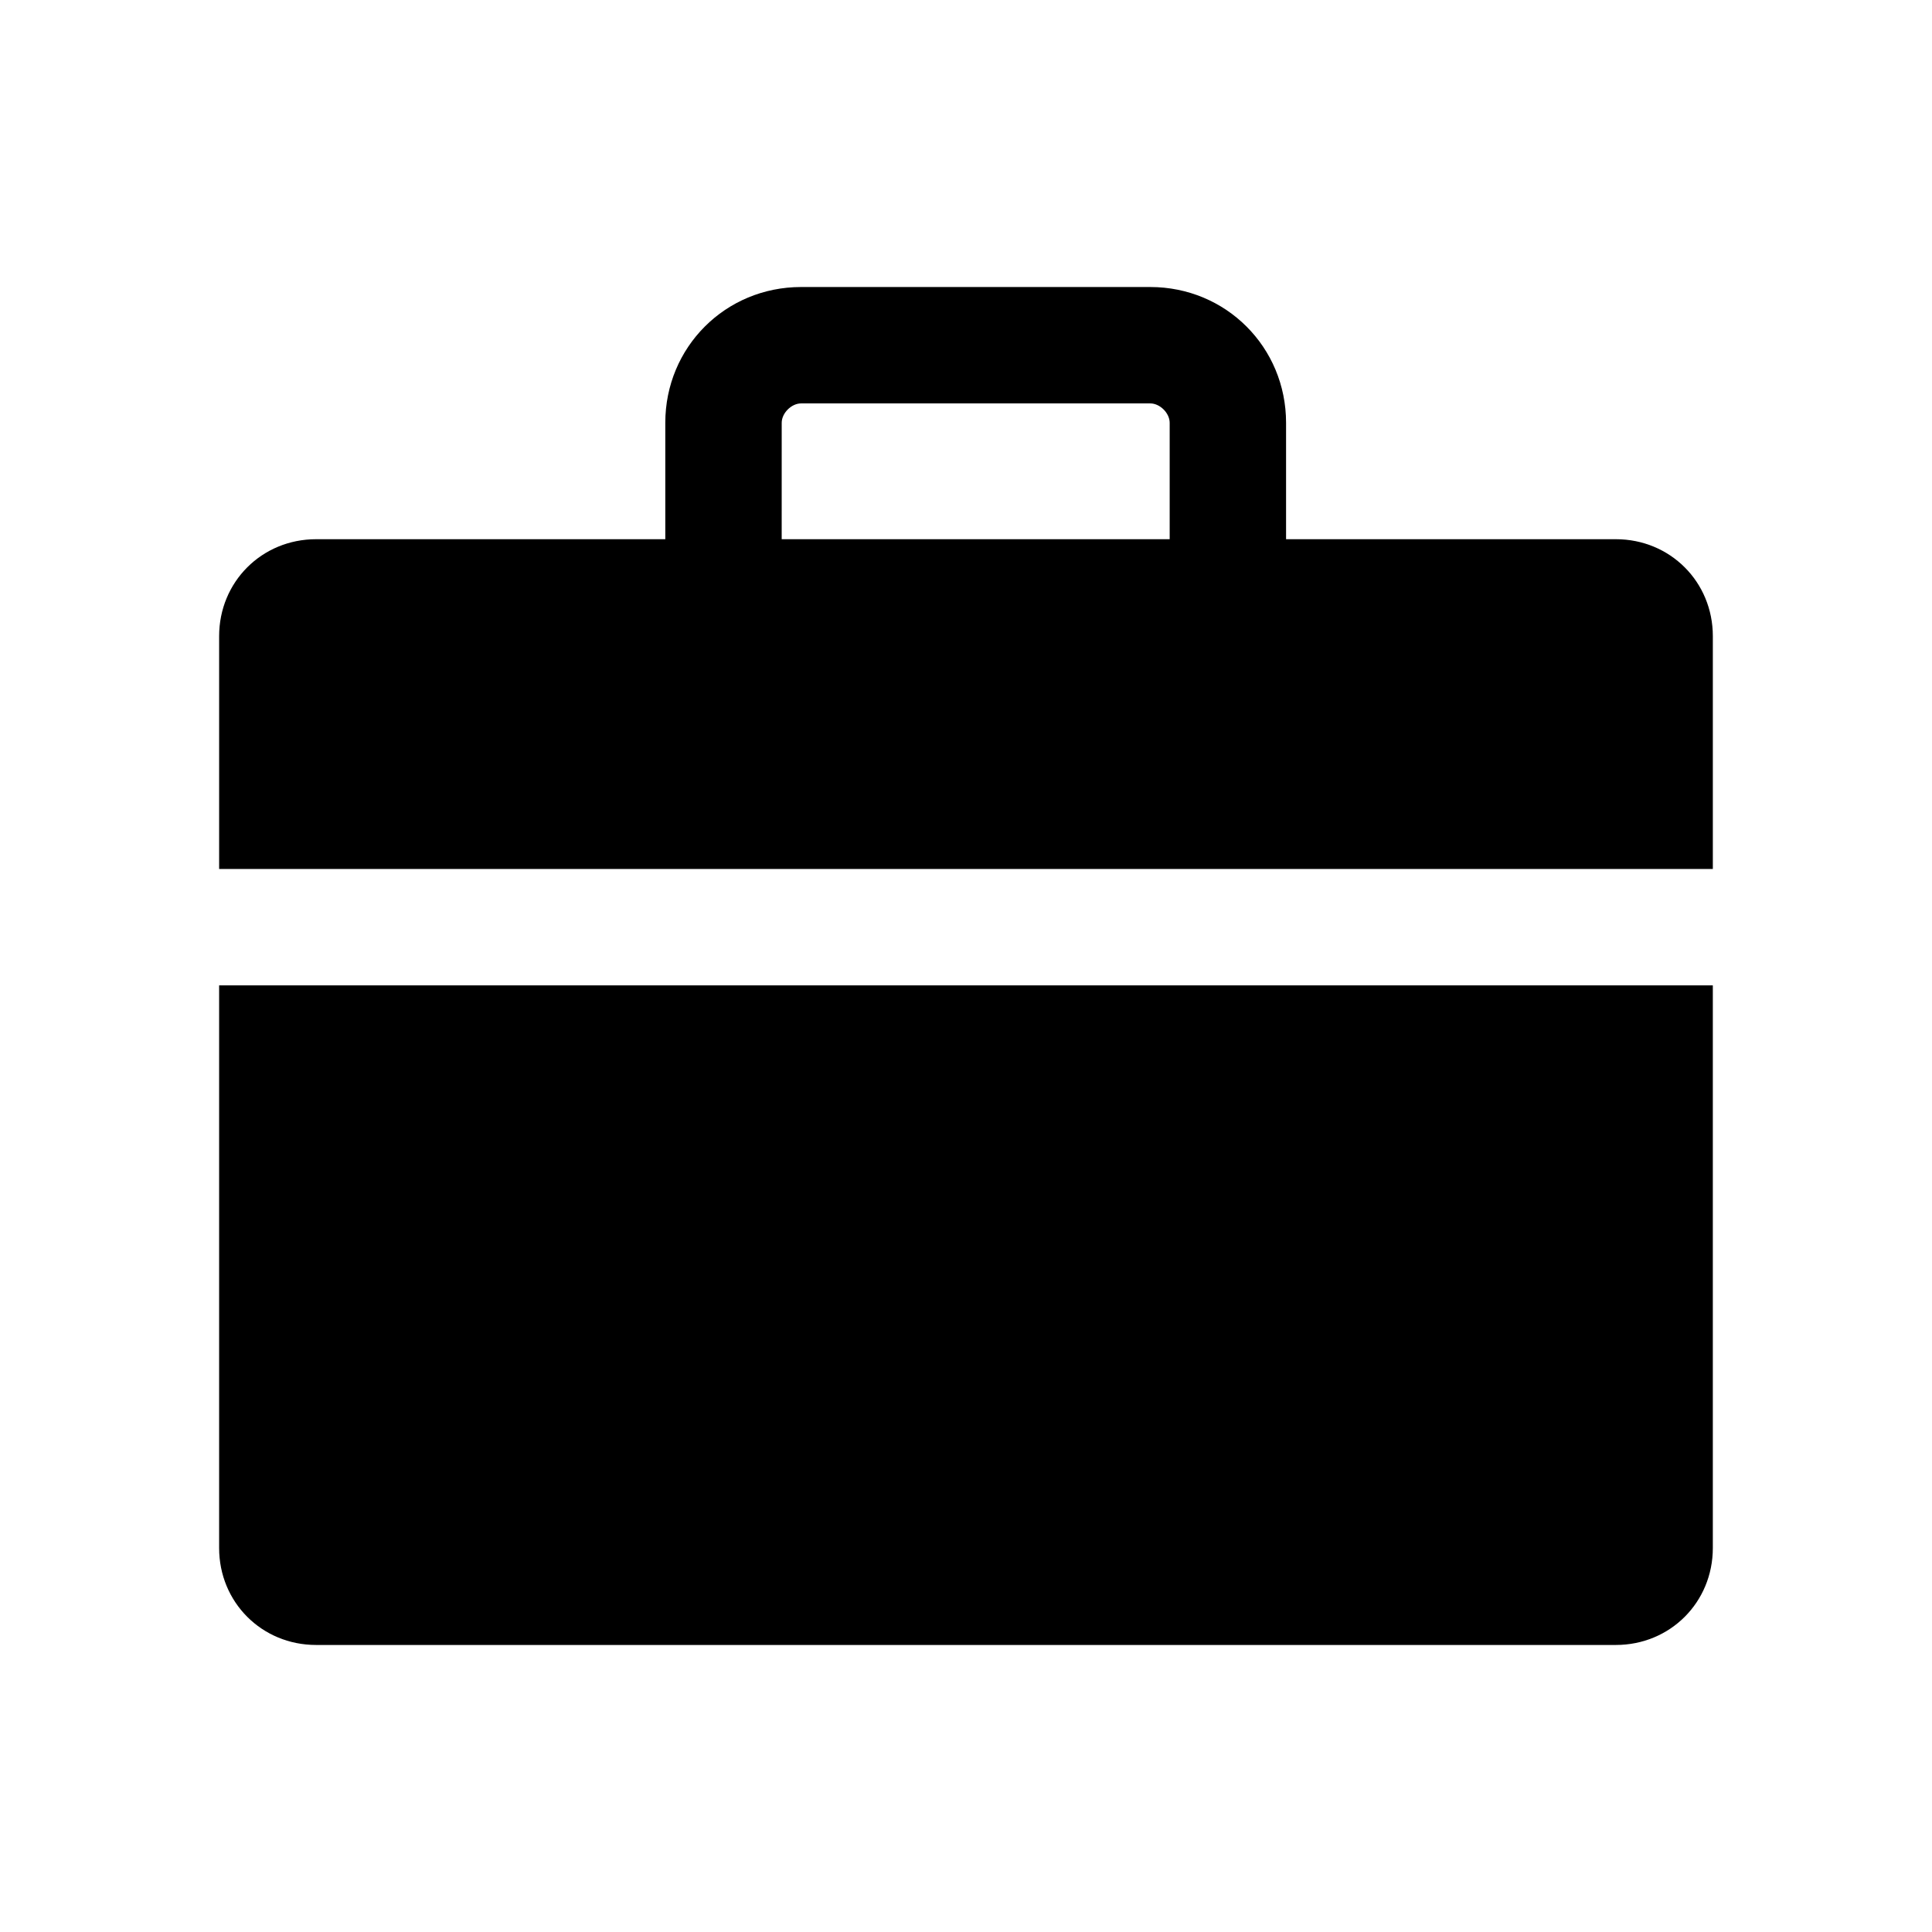 <?xml version="1.0" encoding="UTF-8"?>
<!-- The Best Svg Icon site in the world: iconSvg.co, Visit us! https://iconsvg.co -->
<svg fill="#000000" width="800px" height="800px" version="1.1" viewBox="144 144 512 512" xmlns="http://www.w3.org/2000/svg">
 <g>
  <path d="m202.07 405.14v149.09c0 14.395 11.309 25.703 25.703 25.703h344.44c14.395 0 25.703-11.309 25.703-25.703v-149.09z"/>
  <path d="m597.92 374.29v-61.691c0-14.395-11.309-25.703-25.703-25.703h-87.395v-30.844c0-20.051-15.938-35.988-35.988-35.988h-92.535c-20.051 0-35.988 15.938-35.988 35.988v30.844h-92.535c-14.395 0-25.703 11.309-25.703 25.703v61.691zm-246.76-118.24c0-2.57 2.57-5.141 5.141-5.141h92.535c2.57 0 5.141 2.57 5.141 5.141v30.844h-102.82z"/>
 </g>
</svg>